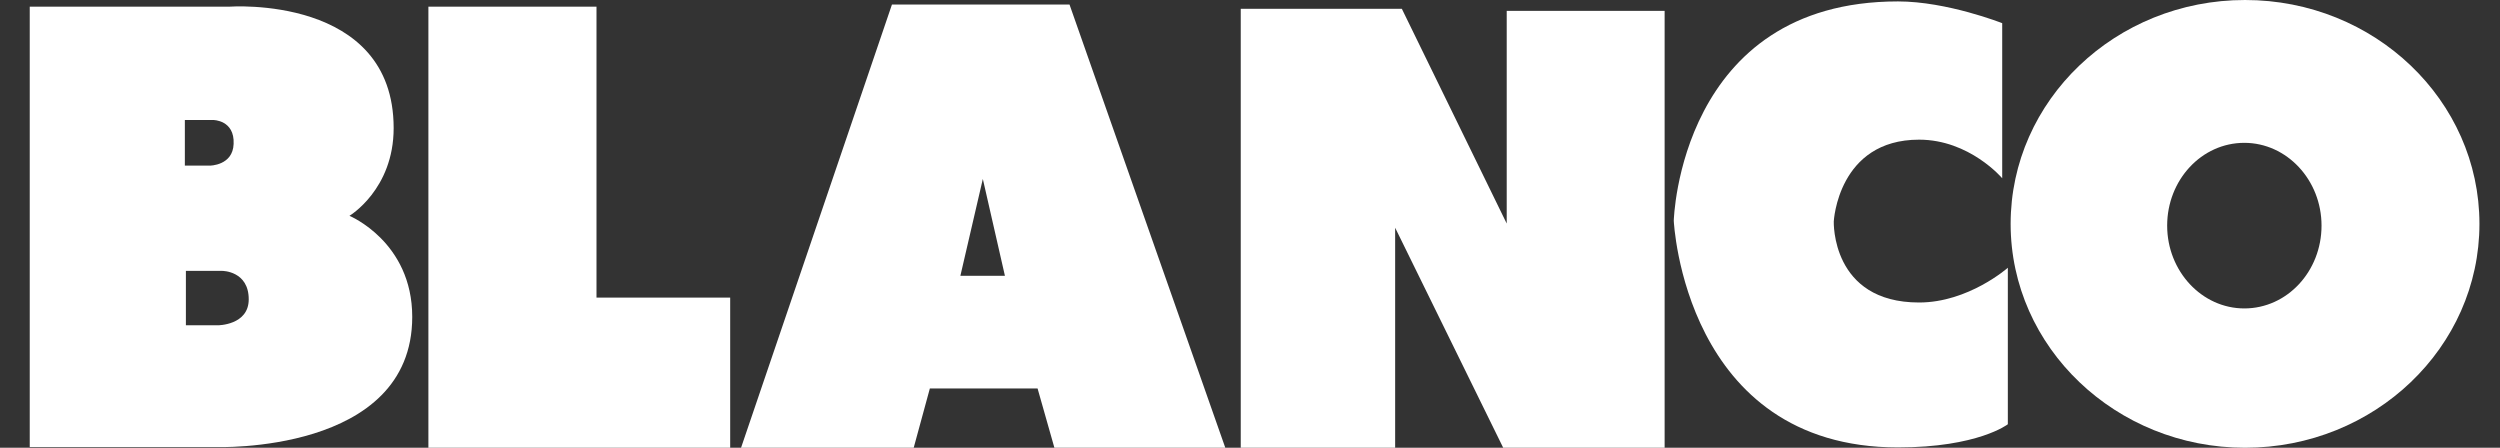 <svg width="67" height="12" viewBox="0 0 67 12" fill="none" xmlns="http://www.w3.org/2000/svg">
<rect x="0" y="0" width="67" height="12" fill="#333333" stroke="none"/>
<path fill-rule="evenodd" clip-rule="evenodd" d="M11.481 12V0.179H15.986V7.975H19.569V12H11.481Z" fill="white"/>
<path fill-rule="evenodd" clip-rule="evenodd" d="M33.252 12V0.235H37.569L40.38 5.991V0.292H44.612V12H40.286L37.39 6.103V12H33.252Z" fill="white"/>
<path fill-rule="evenodd" clip-rule="evenodd" d="M53.659 4.777V0.621C53.659 0.621 52.183 0.038 50.866 0.038C45.007 0.038 44.857 5.915 44.857 5.915C44.857 5.915 45.13 11.991 50.866 11.991C53.011 11.991 53.81 11.37 53.81 11.37V7.176C53.81 7.176 52.757 8.107 51.431 8.107C49.07 8.107 49.145 5.934 49.145 5.934C49.145 5.934 49.258 3.743 51.431 3.743C52.785 3.743 53.659 4.777 53.659 4.777Z" fill="white"/>
<path fill-rule="evenodd" clip-rule="evenodd" d="M4.982 7.251V8.718H5.838C5.838 8.718 6.666 8.718 6.666 8.022C6.666 7.26 5.96 7.26 5.96 7.26H4.982V7.251ZM4.954 3.226V4.439H5.622C5.622 4.439 6.242 4.439 6.261 3.856C6.29 3.216 5.716 3.216 5.716 3.216H4.954V3.226ZM0.797 11.981V0.179H6.139C6.139 0.179 10.55 -0.15 10.55 3.433C10.55 5.078 9.365 5.784 9.365 5.784C9.365 5.784 11.048 6.48 11.048 8.492C11.048 12.179 5.772 11.981 5.772 11.981H0.797Z" fill="white"/>
<path fill-rule="evenodd" clip-rule="evenodd" d="M25.738 7.392H26.932L26.34 4.796L25.738 7.392ZM19.86 12L23.904 0.122H28.663L32.838 12H28.258L27.807 10.411H24.92L24.487 12H19.86Z" fill="white"/>
<path fill-rule="evenodd" clip-rule="evenodd" d="M58.08 6.047C58.08 4.824 59.001 3.828 60.148 3.828C61.286 3.828 62.217 4.824 62.217 6.047C62.217 7.27 61.296 8.266 60.148 8.266C59.011 8.266 58.08 7.27 58.08 6.047ZM53.885 6C53.885 2.69 56.697 0 60.167 0C63.638 0 66.449 2.69 66.449 6C66.449 9.31 63.638 12 60.167 12C56.706 12 53.885 9.31 53.885 6Z" fill="white"/>
</svg>
